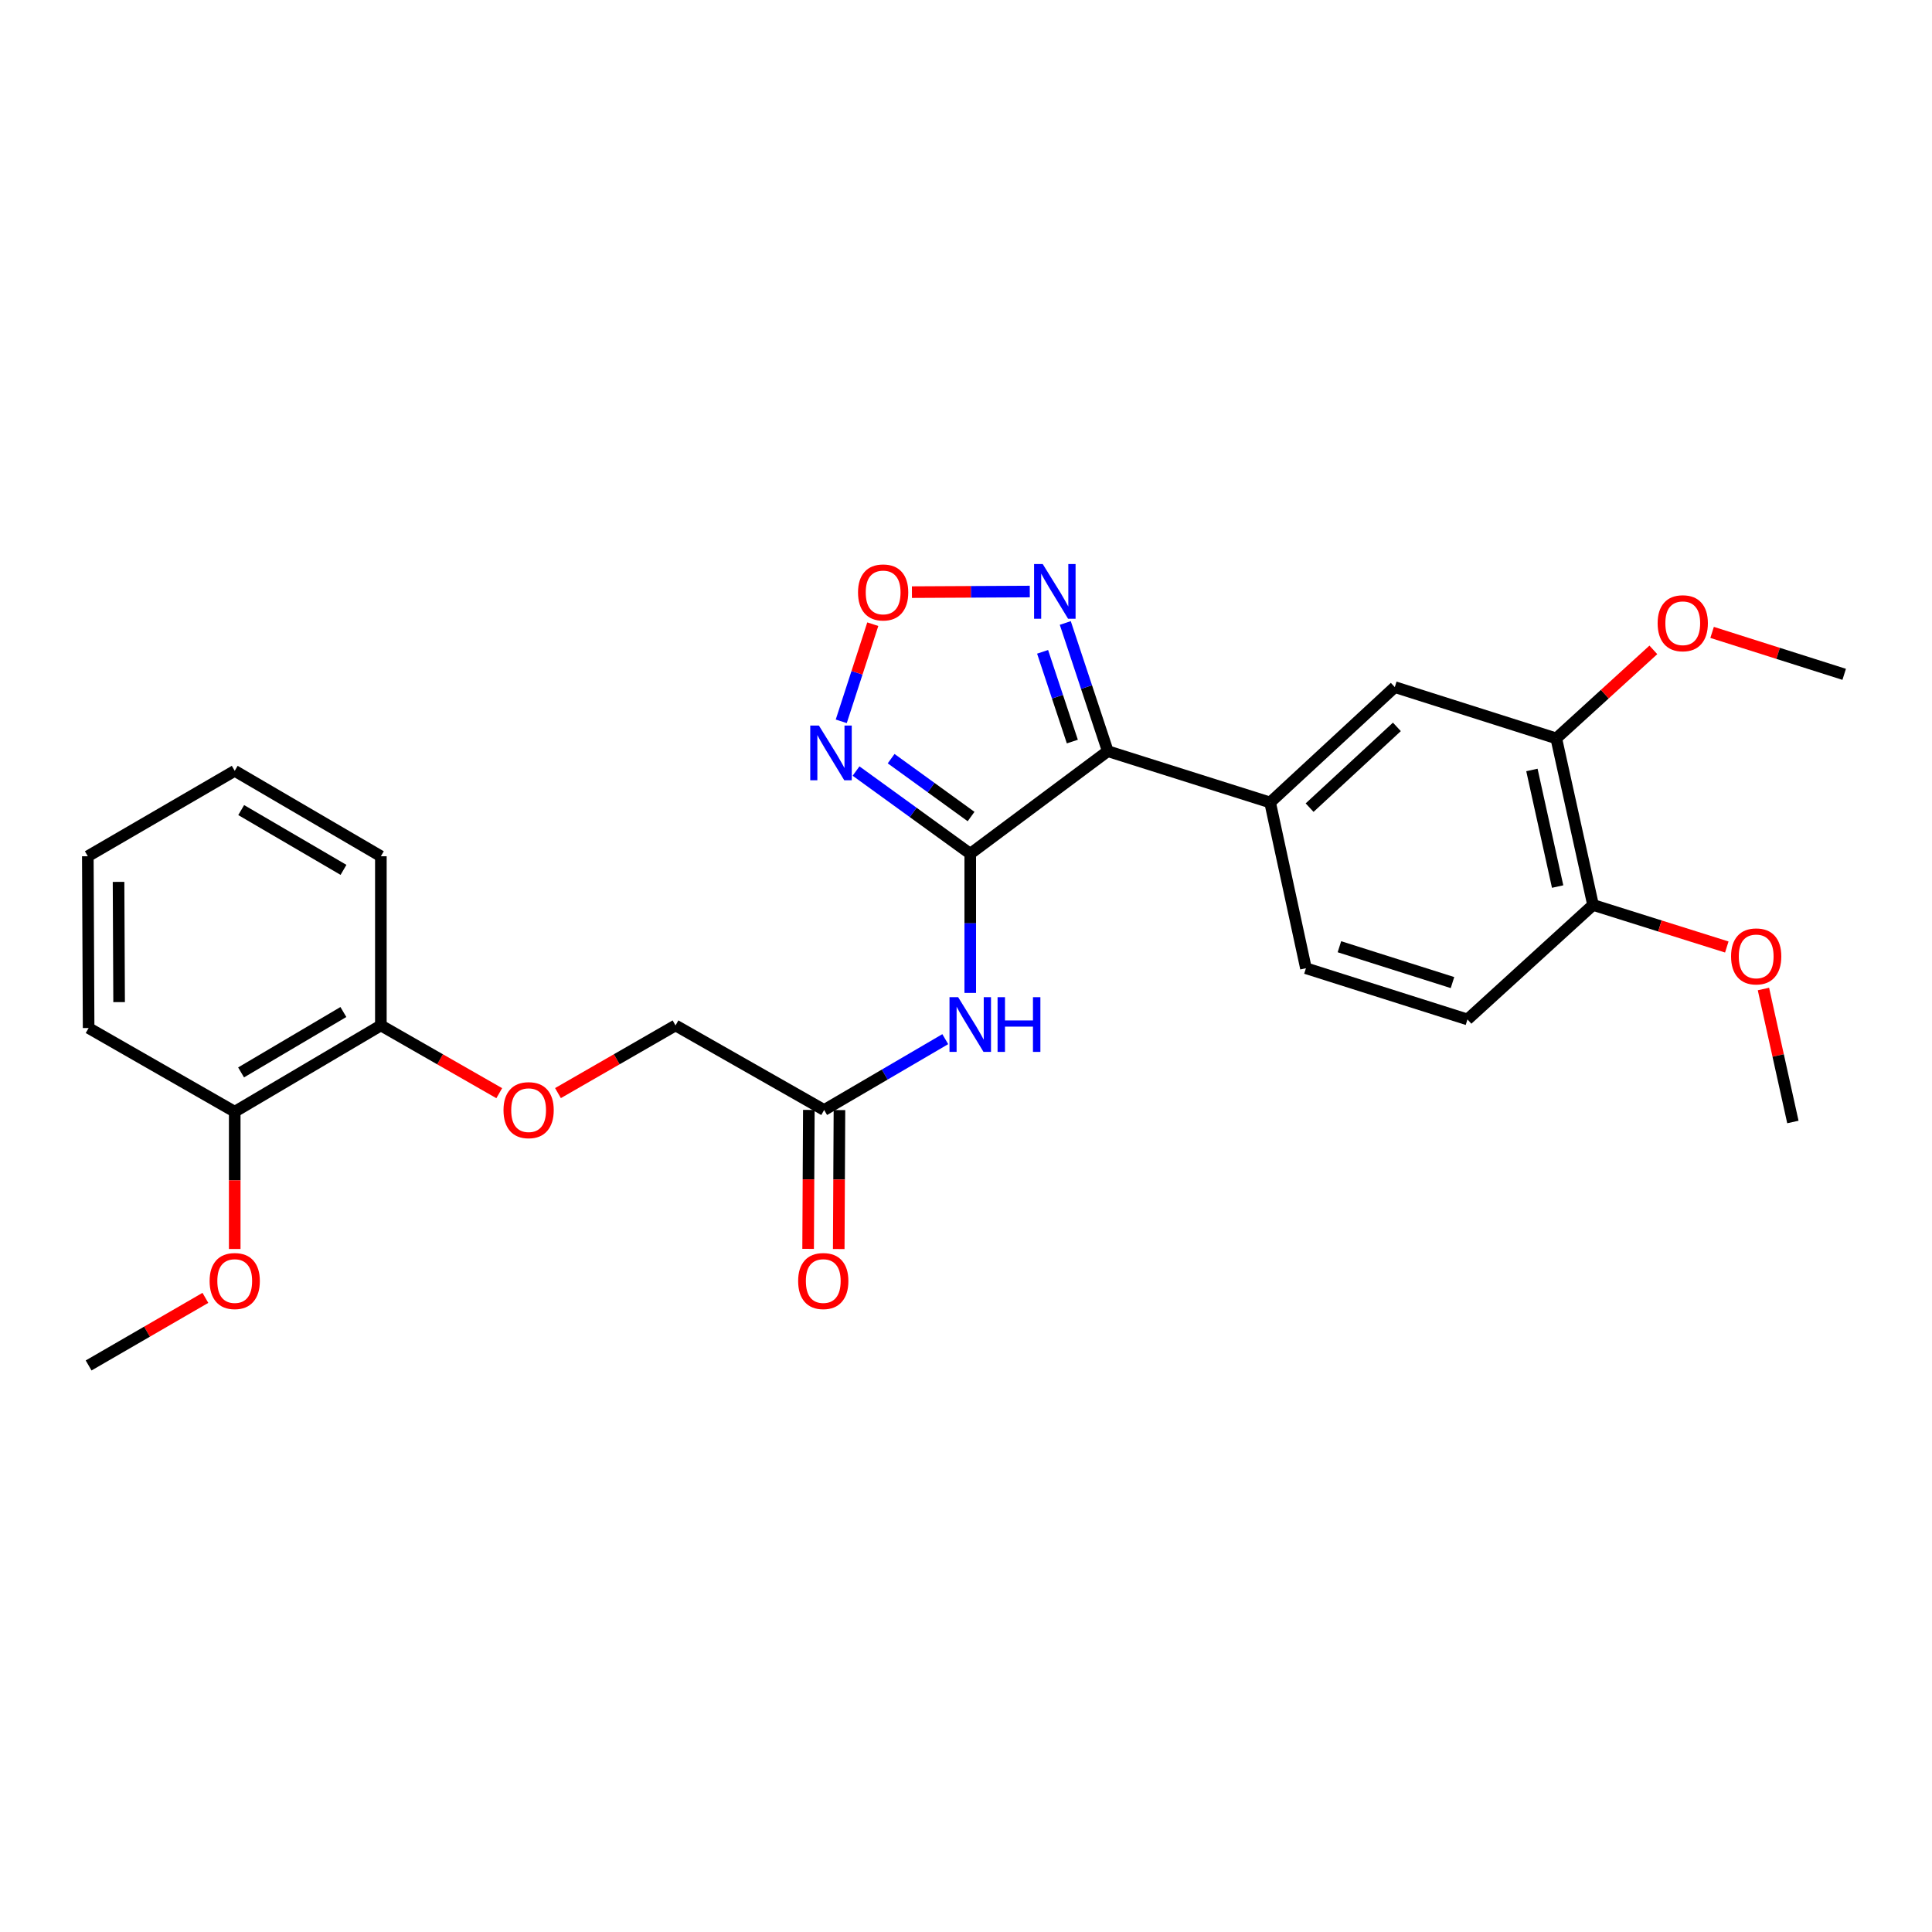 <?xml version='1.0' encoding='iso-8859-1'?>
<svg version='1.1' baseProfile='full'
              xmlns='http://www.w3.org/2000/svg'
                      xmlns:rdkit='http://www.rdkit.org/xml'
                      xmlns:xlink='http://www.w3.org/1999/xlink'
                  xml:space='preserve'
width='1000px' height='1000px' viewBox='0 0 1000 1000'>
<!-- END OF HEADER -->
<rect style='opacity:1.0;fill:#FFFFFF;stroke:none' width='1000' height='1000' x='0' y='0'> </rect>
<path class='bond-0' d='M 502.201,441.895 L 573.379,388.806' style='fill:none;fill-rule:evenodd;stroke:#000000;stroke-width:6px;stroke-linecap:butt;stroke-linejoin:miter;stroke-opacity:1' />
<path class='bond-1' d='M 502.201,441.895 L 472.645,420.493' style='fill:none;fill-rule:evenodd;stroke:#000000;stroke-width:6px;stroke-linecap:butt;stroke-linejoin:miter;stroke-opacity:1' />
<path class='bond-1' d='M 472.645,420.493 L 443.089,399.092' style='fill:none;fill-rule:evenodd;stroke:#0000FF;stroke-width:6px;stroke-linecap:butt;stroke-linejoin:miter;stroke-opacity:1' />
<path class='bond-1' d='M 502.627,422.641 L 481.938,407.66' style='fill:none;fill-rule:evenodd;stroke:#000000;stroke-width:6px;stroke-linecap:butt;stroke-linejoin:miter;stroke-opacity:1' />
<path class='bond-1' d='M 481.938,407.66 L 461.249,392.678' style='fill:none;fill-rule:evenodd;stroke:#0000FF;stroke-width:6px;stroke-linecap:butt;stroke-linejoin:miter;stroke-opacity:1' />
<path class='bond-4' d='M 502.201,441.895 L 502.201,477.913' style='fill:none;fill-rule:evenodd;stroke:#000000;stroke-width:6px;stroke-linecap:butt;stroke-linejoin:miter;stroke-opacity:1' />
<path class='bond-4' d='M 502.201,477.913 L 502.201,513.93' style='fill:none;fill-rule:evenodd;stroke:#0000FF;stroke-width:6px;stroke-linecap:butt;stroke-linejoin:miter;stroke-opacity:1' />
<path class='bond-2' d='M 573.379,388.806 L 562.385,355.628' style='fill:none;fill-rule:evenodd;stroke:#000000;stroke-width:6px;stroke-linecap:butt;stroke-linejoin:miter;stroke-opacity:1' />
<path class='bond-2' d='M 562.385,355.628 L 551.391,322.451' style='fill:none;fill-rule:evenodd;stroke:#0000FF;stroke-width:6px;stroke-linecap:butt;stroke-linejoin:miter;stroke-opacity:1' />
<path class='bond-2' d='M 555.041,383.837 L 547.344,360.613' style='fill:none;fill-rule:evenodd;stroke:#000000;stroke-width:6px;stroke-linecap:butt;stroke-linejoin:miter;stroke-opacity:1' />
<path class='bond-2' d='M 547.344,360.613 L 539.648,337.388' style='fill:none;fill-rule:evenodd;stroke:#0000FF;stroke-width:6px;stroke-linecap:butt;stroke-linejoin:miter;stroke-opacity:1' />
<path class='bond-5' d='M 573.379,388.806 L 657.41,415.355' style='fill:none;fill-rule:evenodd;stroke:#000000;stroke-width:6px;stroke-linecap:butt;stroke-linejoin:miter;stroke-opacity:1' />
<path class='bond-3' d='M 435.43,373.358 L 443.591,348.218' style='fill:none;fill-rule:evenodd;stroke:#0000FF;stroke-width:6px;stroke-linecap:butt;stroke-linejoin:miter;stroke-opacity:1' />
<path class='bond-3' d='M 443.591,348.218 L 451.752,323.078' style='fill:none;fill-rule:evenodd;stroke:#FF0000;stroke-width:6px;stroke-linecap:butt;stroke-linejoin:miter;stroke-opacity:1' />
<path class='bond-27' d='M 533.015,306.179 L 502.513,306.333' style='fill:none;fill-rule:evenodd;stroke:#0000FF;stroke-width:6px;stroke-linecap:butt;stroke-linejoin:miter;stroke-opacity:1' />
<path class='bond-27' d='M 502.513,306.333 L 472.011,306.487' style='fill:none;fill-rule:evenodd;stroke:#FF0000;stroke-width:6px;stroke-linecap:butt;stroke-linejoin:miter;stroke-opacity:1' />
<path class='bond-6' d='M 489.27,537.864 L 457.924,556.199' style='fill:none;fill-rule:evenodd;stroke:#0000FF;stroke-width:6px;stroke-linecap:butt;stroke-linejoin:miter;stroke-opacity:1' />
<path class='bond-6' d='M 457.924,556.199 L 426.577,574.534' style='fill:none;fill-rule:evenodd;stroke:#000000;stroke-width:6px;stroke-linecap:butt;stroke-linejoin:miter;stroke-opacity:1' />
<path class='bond-7' d='M 657.41,415.355 L 721.943,355.646' style='fill:none;fill-rule:evenodd;stroke:#000000;stroke-width:6px;stroke-linecap:butt;stroke-linejoin:miter;stroke-opacity:1' />
<path class='bond-7' d='M 677.851,418.029 L 723.024,376.233' style='fill:none;fill-rule:evenodd;stroke:#000000;stroke-width:6px;stroke-linecap:butt;stroke-linejoin:miter;stroke-opacity:1' />
<path class='bond-11' d='M 657.41,415.355 L 675.949,501.155' style='fill:none;fill-rule:evenodd;stroke:#000000;stroke-width:6px;stroke-linecap:butt;stroke-linejoin:miter;stroke-opacity:1' />
<path class='bond-13' d='M 418.654,574.493 L 418.468,610.452' style='fill:none;fill-rule:evenodd;stroke:#000000;stroke-width:6px;stroke-linecap:butt;stroke-linejoin:miter;stroke-opacity:1' />
<path class='bond-13' d='M 418.468,610.452 L 418.282,646.411' style='fill:none;fill-rule:evenodd;stroke:#FF0000;stroke-width:6px;stroke-linecap:butt;stroke-linejoin:miter;stroke-opacity:1' />
<path class='bond-13' d='M 434.499,574.575 L 434.313,610.534' style='fill:none;fill-rule:evenodd;stroke:#000000;stroke-width:6px;stroke-linecap:butt;stroke-linejoin:miter;stroke-opacity:1' />
<path class='bond-13' d='M 434.313,610.534 L 434.127,646.493' style='fill:none;fill-rule:evenodd;stroke:#FF0000;stroke-width:6px;stroke-linecap:butt;stroke-linejoin:miter;stroke-opacity:1' />
<path class='bond-16' d='M 426.577,574.534 L 349.65,530.758' style='fill:none;fill-rule:evenodd;stroke:#000000;stroke-width:6px;stroke-linecap:butt;stroke-linejoin:miter;stroke-opacity:1' />
<path class='bond-8' d='M 721.943,355.646 L 805.533,382.186' style='fill:none;fill-rule:evenodd;stroke:#000000;stroke-width:6px;stroke-linecap:butt;stroke-linejoin:miter;stroke-opacity:1' />
<path class='bond-17' d='M 805.533,382.186 L 830.654,359.281' style='fill:none;fill-rule:evenodd;stroke:#000000;stroke-width:6px;stroke-linecap:butt;stroke-linejoin:miter;stroke-opacity:1' />
<path class='bond-17' d='M 830.654,359.281 L 855.776,336.376' style='fill:none;fill-rule:evenodd;stroke:#FF0000;stroke-width:6px;stroke-linecap:butt;stroke-linejoin:miter;stroke-opacity:1' />
<path class='bond-28' d='M 805.533,382.186 L 824.556,468.4' style='fill:none;fill-rule:evenodd;stroke:#000000;stroke-width:6px;stroke-linecap:butt;stroke-linejoin:miter;stroke-opacity:1' />
<path class='bond-28' d='M 792.914,398.532 L 806.23,458.882' style='fill:none;fill-rule:evenodd;stroke:#000000;stroke-width:6px;stroke-linecap:butt;stroke-linejoin:miter;stroke-opacity:1' />
<path class='bond-9' d='M 824.556,468.4 L 759.557,527.66' style='fill:none;fill-rule:evenodd;stroke:#000000;stroke-width:6px;stroke-linecap:butt;stroke-linejoin:miter;stroke-opacity:1' />
<path class='bond-18' d='M 824.556,468.4 L 859.172,479.283' style='fill:none;fill-rule:evenodd;stroke:#000000;stroke-width:6px;stroke-linecap:butt;stroke-linejoin:miter;stroke-opacity:1' />
<path class='bond-18' d='M 859.172,479.283 L 893.787,490.166' style='fill:none;fill-rule:evenodd;stroke:#FF0000;stroke-width:6px;stroke-linecap:butt;stroke-linejoin:miter;stroke-opacity:1' />
<path class='bond-10' d='M 288.805,565.787 L 319.228,548.273' style='fill:none;fill-rule:evenodd;stroke:#FF0000;stroke-width:6px;stroke-linecap:butt;stroke-linejoin:miter;stroke-opacity:1' />
<path class='bond-10' d='M 319.228,548.273 L 349.65,530.758' style='fill:none;fill-rule:evenodd;stroke:#000000;stroke-width:6px;stroke-linecap:butt;stroke-linejoin:miter;stroke-opacity:1' />
<path class='bond-12' d='M 258.409,565.832 L 227.771,548.295' style='fill:none;fill-rule:evenodd;stroke:#FF0000;stroke-width:6px;stroke-linecap:butt;stroke-linejoin:miter;stroke-opacity:1' />
<path class='bond-12' d='M 227.771,548.295 L 197.134,530.758' style='fill:none;fill-rule:evenodd;stroke:#000000;stroke-width:6px;stroke-linecap:butt;stroke-linejoin:miter;stroke-opacity:1' />
<path class='bond-14' d='M 675.949,501.155 L 759.557,527.66' style='fill:none;fill-rule:evenodd;stroke:#000000;stroke-width:6px;stroke-linecap:butt;stroke-linejoin:miter;stroke-opacity:1' />
<path class='bond-14' d='M 693.278,490.026 L 751.804,508.58' style='fill:none;fill-rule:evenodd;stroke:#000000;stroke-width:6px;stroke-linecap:butt;stroke-linejoin:miter;stroke-opacity:1' />
<path class='bond-15' d='M 197.134,530.758 L 121.492,575.423' style='fill:none;fill-rule:evenodd;stroke:#000000;stroke-width:6px;stroke-linecap:butt;stroke-linejoin:miter;stroke-opacity:1' />
<path class='bond-15' d='M 177.731,523.814 L 124.782,555.08' style='fill:none;fill-rule:evenodd;stroke:#000000;stroke-width:6px;stroke-linecap:butt;stroke-linejoin:miter;stroke-opacity:1' />
<path class='bond-20' d='M 197.134,530.758 L 197.134,443.198' style='fill:none;fill-rule:evenodd;stroke:#000000;stroke-width:6px;stroke-linecap:butt;stroke-linejoin:miter;stroke-opacity:1' />
<path class='bond-19' d='M 121.492,575.423 L 121.492,610.949' style='fill:none;fill-rule:evenodd;stroke:#000000;stroke-width:6px;stroke-linecap:butt;stroke-linejoin:miter;stroke-opacity:1' />
<path class='bond-19' d='M 121.492,610.949 L 121.492,646.475' style='fill:none;fill-rule:evenodd;stroke:#FF0000;stroke-width:6px;stroke-linecap:butt;stroke-linejoin:miter;stroke-opacity:1' />
<path class='bond-21' d='M 121.492,575.423 L 45.868,532.105' style='fill:none;fill-rule:evenodd;stroke:#000000;stroke-width:6px;stroke-linecap:butt;stroke-linejoin:miter;stroke-opacity:1' />
<path class='bond-22' d='M 886.182,327.328 L 920.364,338.181' style='fill:none;fill-rule:evenodd;stroke:#FF0000;stroke-width:6px;stroke-linecap:butt;stroke-linejoin:miter;stroke-opacity:1' />
<path class='bond-22' d='M 920.364,338.181 L 954.545,349.035' style='fill:none;fill-rule:evenodd;stroke:#000000;stroke-width:6px;stroke-linecap:butt;stroke-linejoin:miter;stroke-opacity:1' />
<path class='bond-24' d='M 912.755,511.906 L 920.376,546.323' style='fill:none;fill-rule:evenodd;stroke:#FF0000;stroke-width:6px;stroke-linecap:butt;stroke-linejoin:miter;stroke-opacity:1' />
<path class='bond-24' d='M 920.376,546.323 L 927.996,580.74' style='fill:none;fill-rule:evenodd;stroke:#000000;stroke-width:6px;stroke-linecap:butt;stroke-linejoin:miter;stroke-opacity:1' />
<path class='bond-23' d='M 106.308,671.773 L 76.088,689.267' style='fill:none;fill-rule:evenodd;stroke:#FF0000;stroke-width:6px;stroke-linecap:butt;stroke-linejoin:miter;stroke-opacity:1' />
<path class='bond-23' d='M 76.088,689.267 L 45.868,706.76' style='fill:none;fill-rule:evenodd;stroke:#000000;stroke-width:6px;stroke-linecap:butt;stroke-linejoin:miter;stroke-opacity:1' />
<path class='bond-25' d='M 197.134,443.198 L 121.492,398.982' style='fill:none;fill-rule:evenodd;stroke:#000000;stroke-width:6px;stroke-linecap:butt;stroke-linejoin:miter;stroke-opacity:1' />
<path class='bond-25' d='M 177.792,450.245 L 124.842,419.293' style='fill:none;fill-rule:evenodd;stroke:#000000;stroke-width:6px;stroke-linecap:butt;stroke-linejoin:miter;stroke-opacity:1' />
<path class='bond-29' d='M 45.868,532.105 L 45.455,443.198' style='fill:none;fill-rule:evenodd;stroke:#000000;stroke-width:6px;stroke-linecap:butt;stroke-linejoin:miter;stroke-opacity:1' />
<path class='bond-29' d='M 61.651,518.695 L 61.361,456.46' style='fill:none;fill-rule:evenodd;stroke:#000000;stroke-width:6px;stroke-linecap:butt;stroke-linejoin:miter;stroke-opacity:1' />
<path class='bond-26' d='M 121.492,398.982 L 45.455,443.198' style='fill:none;fill-rule:evenodd;stroke:#000000;stroke-width:6px;stroke-linecap:butt;stroke-linejoin:miter;stroke-opacity:1' />
<path  class='atom-2' d='M 423.864 375.544
L 433.144 390.544
Q 434.064 392.024, 435.544 394.704
Q 437.024 397.384, 437.104 397.544
L 437.104 375.544
L 440.864 375.544
L 440.864 403.864
L 436.984 403.864
L 427.024 387.464
Q 425.864 385.544, 424.624 383.344
Q 423.424 381.144, 423.064 380.464
L 423.064 403.864
L 419.384 403.864
L 419.384 375.544
L 423.864 375.544
' fill='#0000FF'/>
<path  class='atom-3' d='M 539.717 291.953
L 548.997 306.953
Q 549.917 308.433, 551.397 311.113
Q 552.877 313.793, 552.957 313.953
L 552.957 291.953
L 556.717 291.953
L 556.717 320.273
L 552.837 320.273
L 542.877 303.873
Q 541.717 301.953, 540.477 299.753
Q 539.277 297.553, 538.917 296.873
L 538.917 320.273
L 535.237 320.273
L 535.237 291.953
L 539.717 291.953
' fill='#0000FF'/>
<path  class='atom-4' d='M 444.113 306.642
Q 444.113 299.842, 447.473 296.042
Q 450.833 292.242, 457.113 292.242
Q 463.393 292.242, 466.753 296.042
Q 470.113 299.842, 470.113 306.642
Q 470.113 313.522, 466.713 317.442
Q 463.313 321.322, 457.113 321.322
Q 450.873 321.322, 447.473 317.442
Q 444.113 313.562, 444.113 306.642
M 457.113 318.122
Q 461.433 318.122, 463.753 315.242
Q 466.113 312.322, 466.113 306.642
Q 466.113 301.082, 463.753 298.282
Q 461.433 295.442, 457.113 295.442
Q 452.793 295.442, 450.433 298.242
Q 448.113 301.042, 448.113 306.642
Q 448.113 312.362, 450.433 315.242
Q 452.793 318.122, 457.113 318.122
' fill='#FF0000'/>
<path  class='atom-5' d='M 495.941 516.141
L 505.221 531.141
Q 506.141 532.621, 507.621 535.301
Q 509.101 537.981, 509.181 538.141
L 509.181 516.141
L 512.941 516.141
L 512.941 544.461
L 509.061 544.461
L 499.101 528.061
Q 497.941 526.141, 496.701 523.941
Q 495.501 521.741, 495.141 521.061
L 495.141 544.461
L 491.461 544.461
L 491.461 516.141
L 495.941 516.141
' fill='#0000FF'/>
<path  class='atom-5' d='M 516.341 516.141
L 520.181 516.141
L 520.181 528.181
L 534.661 528.181
L 534.661 516.141
L 538.501 516.141
L 538.501 544.461
L 534.661 544.461
L 534.661 531.381
L 520.181 531.381
L 520.181 544.461
L 516.341 544.461
L 516.341 516.141
' fill='#0000FF'/>
<path  class='atom-11' d='M 260.612 574.614
Q 260.612 567.814, 263.972 564.014
Q 267.332 560.214, 273.612 560.214
Q 279.892 560.214, 283.252 564.014
Q 286.612 567.814, 286.612 574.614
Q 286.612 581.494, 283.212 585.414
Q 279.812 589.294, 273.612 589.294
Q 267.372 589.294, 263.972 585.414
Q 260.612 581.534, 260.612 574.614
M 273.612 586.094
Q 277.932 586.094, 280.252 583.214
Q 282.612 580.294, 282.612 574.614
Q 282.612 569.054, 280.252 566.254
Q 277.932 563.414, 273.612 563.414
Q 269.292 563.414, 266.932 566.214
Q 264.612 569.014, 264.612 574.614
Q 264.612 580.334, 266.932 583.214
Q 269.292 586.094, 273.612 586.094
' fill='#FF0000'/>
<path  class='atom-14' d='M 413.119 663.064
Q 413.119 656.264, 416.479 652.464
Q 419.839 648.664, 426.119 648.664
Q 432.399 648.664, 435.759 652.464
Q 439.119 656.264, 439.119 663.064
Q 439.119 669.944, 435.719 673.864
Q 432.319 677.744, 426.119 677.744
Q 419.879 677.744, 416.479 673.864
Q 413.119 669.984, 413.119 663.064
M 426.119 674.544
Q 430.439 674.544, 432.759 671.664
Q 435.119 668.744, 435.119 663.064
Q 435.119 657.504, 432.759 654.704
Q 430.439 651.864, 426.119 651.864
Q 421.799 651.864, 419.439 654.664
Q 417.119 657.464, 417.119 663.064
Q 417.119 668.784, 419.439 671.664
Q 421.799 674.544, 426.119 674.544
' fill='#FF0000'/>
<path  class='atom-18' d='M 857.99 322.584
Q 857.99 315.784, 861.35 311.984
Q 864.71 308.184, 870.99 308.184
Q 877.27 308.184, 880.63 311.984
Q 883.99 315.784, 883.99 322.584
Q 883.99 329.464, 880.59 333.384
Q 877.19 337.264, 870.99 337.264
Q 864.75 337.264, 861.35 333.384
Q 857.99 329.504, 857.99 322.584
M 870.99 334.064
Q 875.31 334.064, 877.63 331.184
Q 879.99 328.264, 879.99 322.584
Q 879.99 317.024, 877.63 314.224
Q 875.31 311.384, 870.99 311.384
Q 866.67 311.384, 864.31 314.184
Q 861.99 316.984, 861.99 322.584
Q 861.99 328.304, 864.31 331.184
Q 866.67 334.064, 870.99 334.064
' fill='#FF0000'/>
<path  class='atom-19' d='M 896 495.029
Q 896 488.229, 899.36 484.429
Q 902.72 480.629, 909 480.629
Q 915.28 480.629, 918.64 484.429
Q 922 488.229, 922 495.029
Q 922 501.909, 918.6 505.829
Q 915.2 509.709, 909 509.709
Q 902.76 509.709, 899.36 505.829
Q 896 501.949, 896 495.029
M 909 506.509
Q 913.32 506.509, 915.64 503.629
Q 918 500.709, 918 495.029
Q 918 489.469, 915.64 486.669
Q 913.32 483.829, 909 483.829
Q 904.68 483.829, 902.32 486.629
Q 900 489.429, 900 495.029
Q 900 500.749, 902.32 503.629
Q 904.68 506.509, 909 506.509
' fill='#FF0000'/>
<path  class='atom-20' d='M 108.492 663.064
Q 108.492 656.264, 111.852 652.464
Q 115.212 648.664, 121.492 648.664
Q 127.772 648.664, 131.132 652.464
Q 134.492 656.264, 134.492 663.064
Q 134.492 669.944, 131.092 673.864
Q 127.692 677.744, 121.492 677.744
Q 115.252 677.744, 111.852 673.864
Q 108.492 669.984, 108.492 663.064
M 121.492 674.544
Q 125.812 674.544, 128.132 671.664
Q 130.492 668.744, 130.492 663.064
Q 130.492 657.504, 128.132 654.704
Q 125.812 651.864, 121.492 651.864
Q 117.172 651.864, 114.812 654.664
Q 112.492 657.464, 112.492 663.064
Q 112.492 668.784, 114.812 671.664
Q 117.172 674.544, 121.492 674.544
' fill='#FF0000'/>
</svg>
